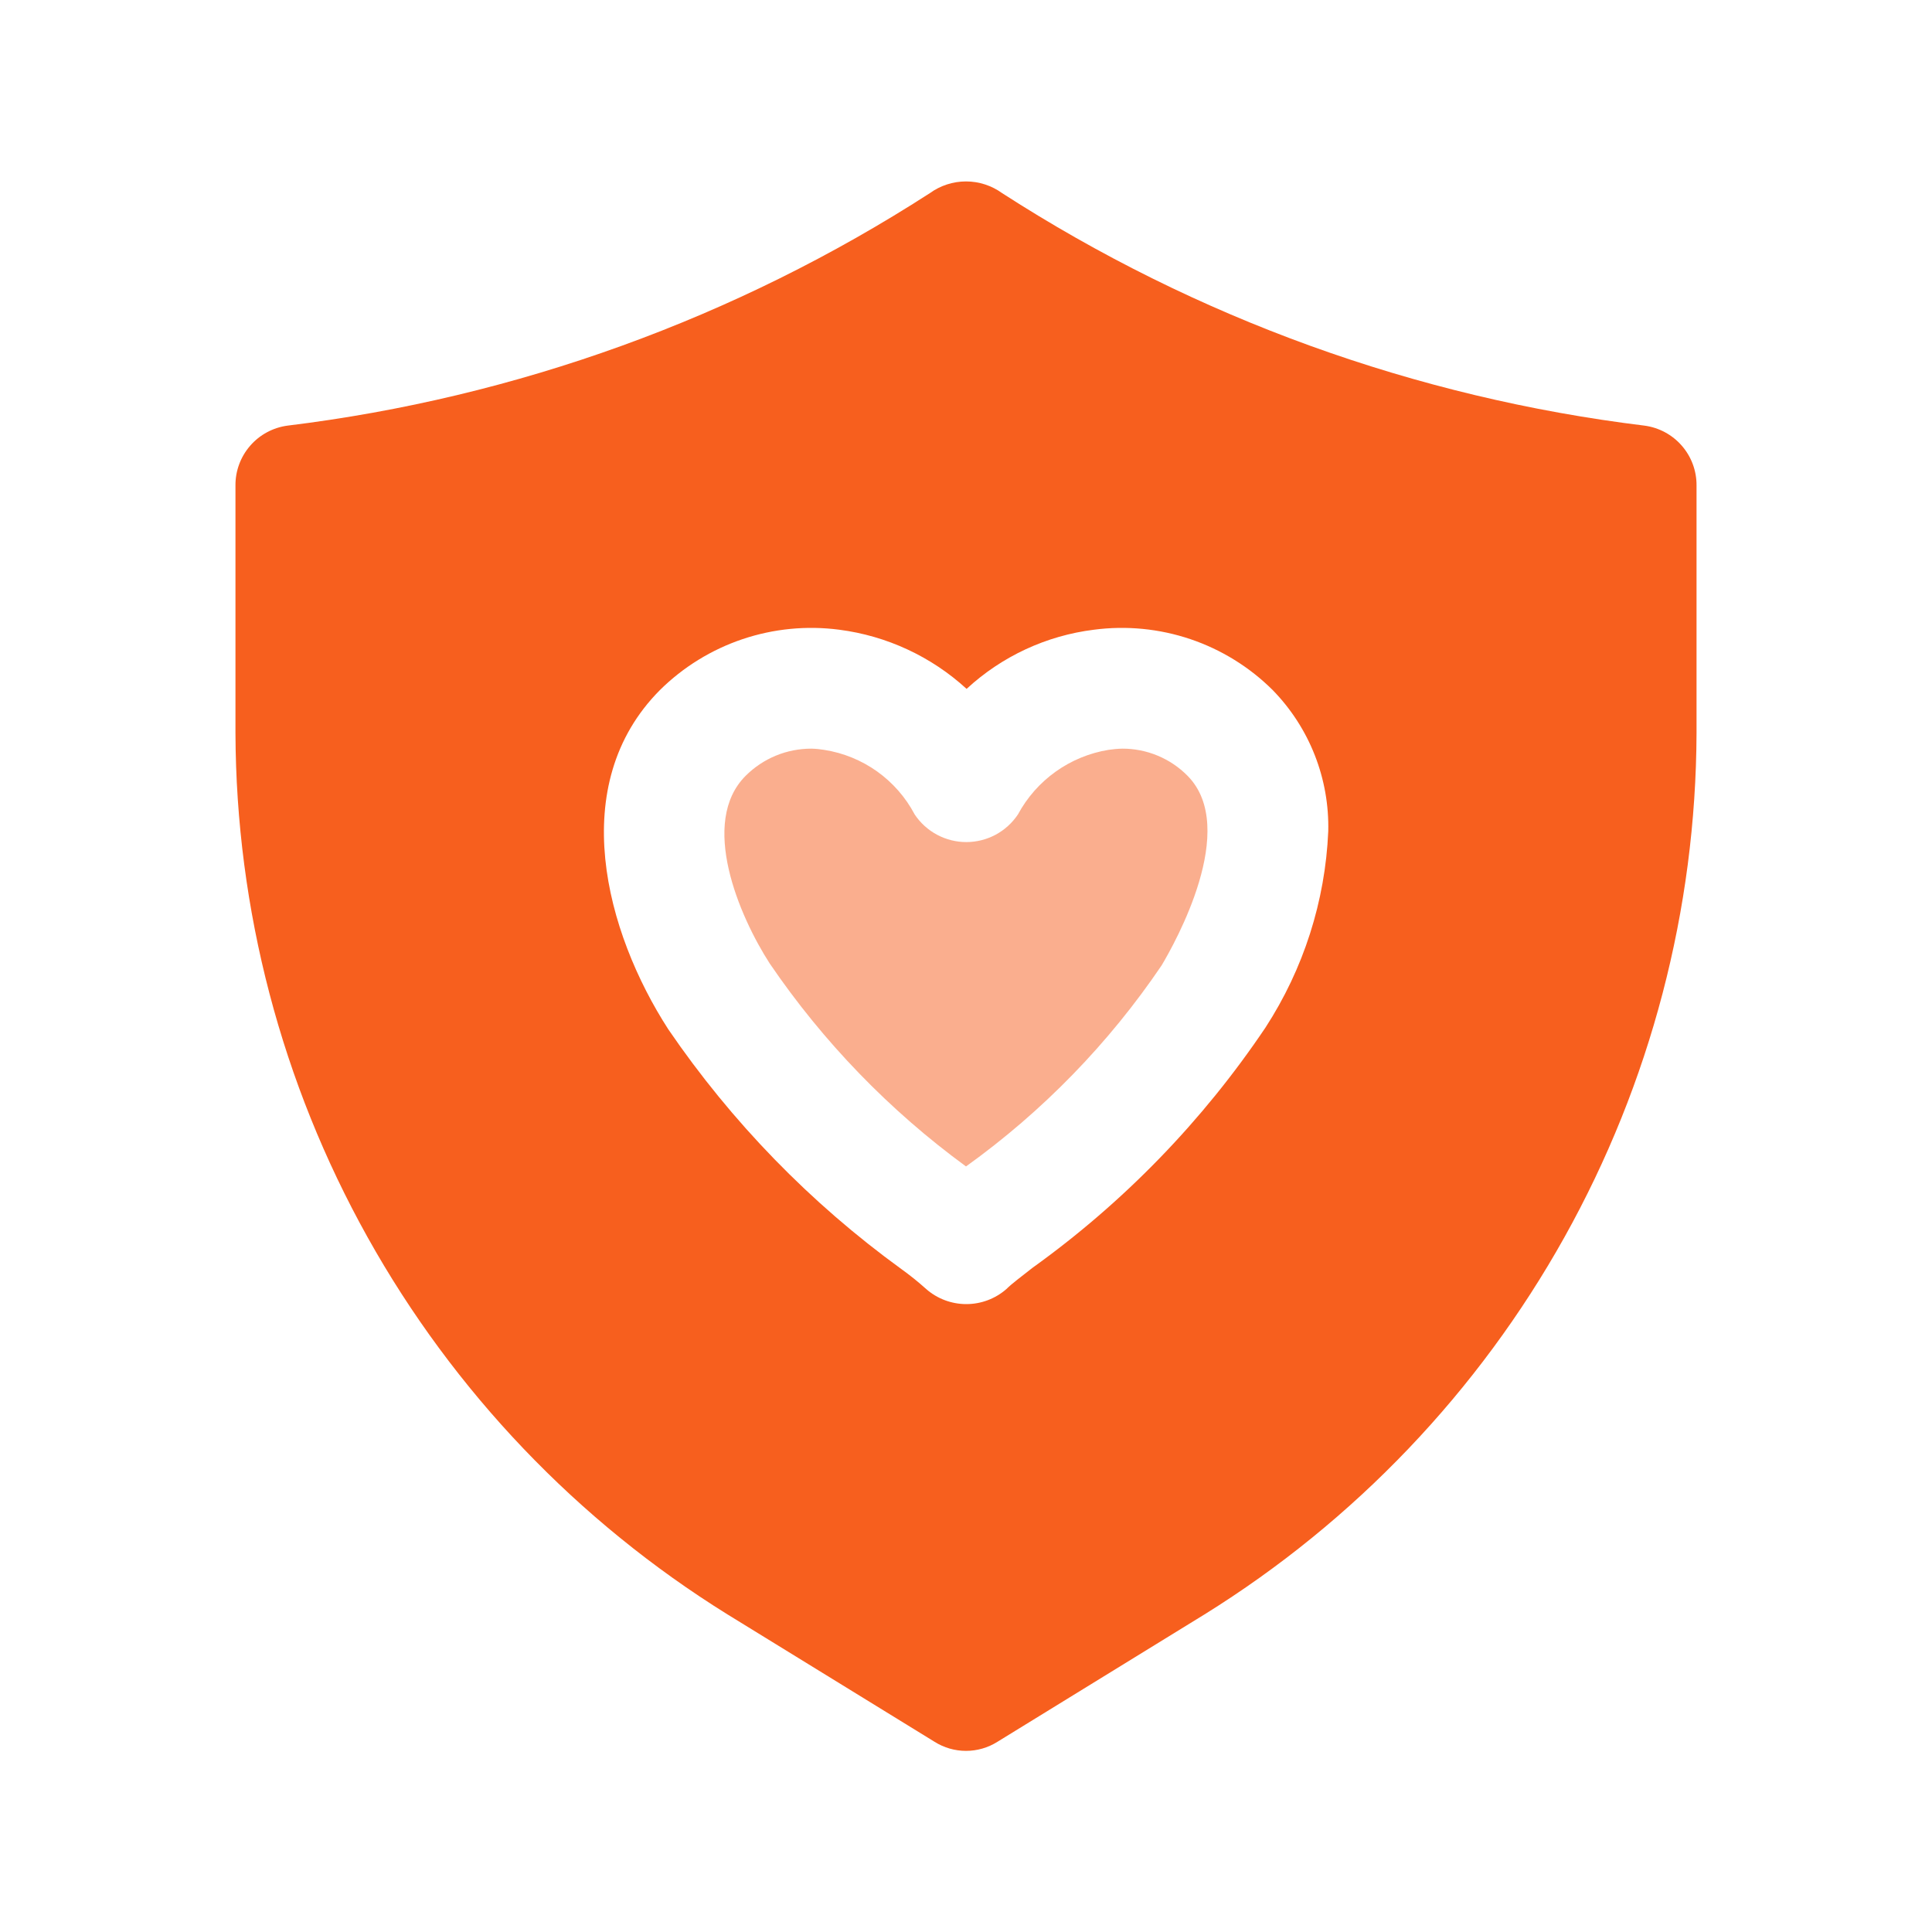<svg width="64" height="64" viewBox="0 0 64 64" fill="none" xmlns="http://www.w3.org/2000/svg">
<path d="M39.34 25.7C41.06 27.44 38.92 31.24 38.48 31.98C36.73 34.565 34.536 36.82 32 38.64C29.466 36.787 27.267 34.514 25.5 31.92C24.48 30.34 23.16 27.24 24.7 25.7C24.986 25.414 25.326 25.187 25.7 25.032C26.074 24.878 26.475 24.799 26.88 24.8C27.021 24.803 27.161 24.817 27.3 24.84C27.932 24.938 28.533 25.183 29.054 25.554C29.575 25.926 30.002 26.414 30.3 26.98C30.488 27.261 30.742 27.492 31.041 27.652C31.339 27.811 31.672 27.895 32.01 27.895C32.348 27.895 32.681 27.811 32.98 27.652C33.278 27.492 33.532 27.261 33.72 26.98C34.023 26.418 34.451 25.932 34.971 25.561C35.491 25.19 36.09 24.943 36.72 24.84C36.873 24.817 37.026 24.803 37.18 24.8C37.582 24.799 37.98 24.878 38.351 25.033C38.721 25.187 39.058 25.414 39.34 25.7Z" fill="#F75F1E" fill-opacity="0.5"/>
<path d="M54.48 14.1C46.896 13.173 39.621 10.54 33.2 6.4C32.851 6.147 32.431 6.01 32 6.01C31.569 6.01 31.149 6.147 30.8 6.4C24.379 10.54 17.104 13.173 9.52 14.1C9.042 14.165 8.603 14.401 8.287 14.766C7.97 15.13 7.797 15.597 7.8 16.08V24.28C7.819 30.13 9.326 35.879 12.177 40.986C15.028 46.094 19.131 50.393 24.1 53.48L30.96 57.7C31.271 57.896 31.632 58 32 58C32.368 58 32.729 57.896 33.04 57.7L39.9 53.48C44.869 50.393 48.972 46.094 51.823 40.986C54.675 35.879 56.181 30.13 56.2 24.28V16.08C56.203 15.597 56.03 15.13 55.713 14.766C55.397 14.401 54.958 14.165 54.48 14.1ZM41.92 34.04C39.841 37.132 37.227 39.828 34.2 42C33.82 42.3 33.52 42.52 33.34 42.7C32.972 43.023 32.499 43.2 32.01 43.2C31.521 43.2 31.048 43.023 30.68 42.7C30.419 42.465 30.145 42.245 29.86 42.04C26.849 39.857 24.238 37.171 22.14 34.1C20.06 30.88 18.74 26 21.86 22.86C22.632 22.096 23.569 21.519 24.599 21.172C25.628 20.826 26.723 20.719 27.8 20.86C29.375 21.063 30.849 21.748 32.02 22.82C33.187 21.741 34.663 21.055 36.24 20.86C37.314 20.719 38.406 20.826 39.432 21.172C40.459 21.519 41.392 22.096 42.16 22.86C42.763 23.478 43.237 24.21 43.553 25.014C43.869 25.818 44.021 26.677 44 27.54C43.9 29.854 43.181 32.098 41.92 34.04Z" fill="#F75F1E"/>
</svg>
